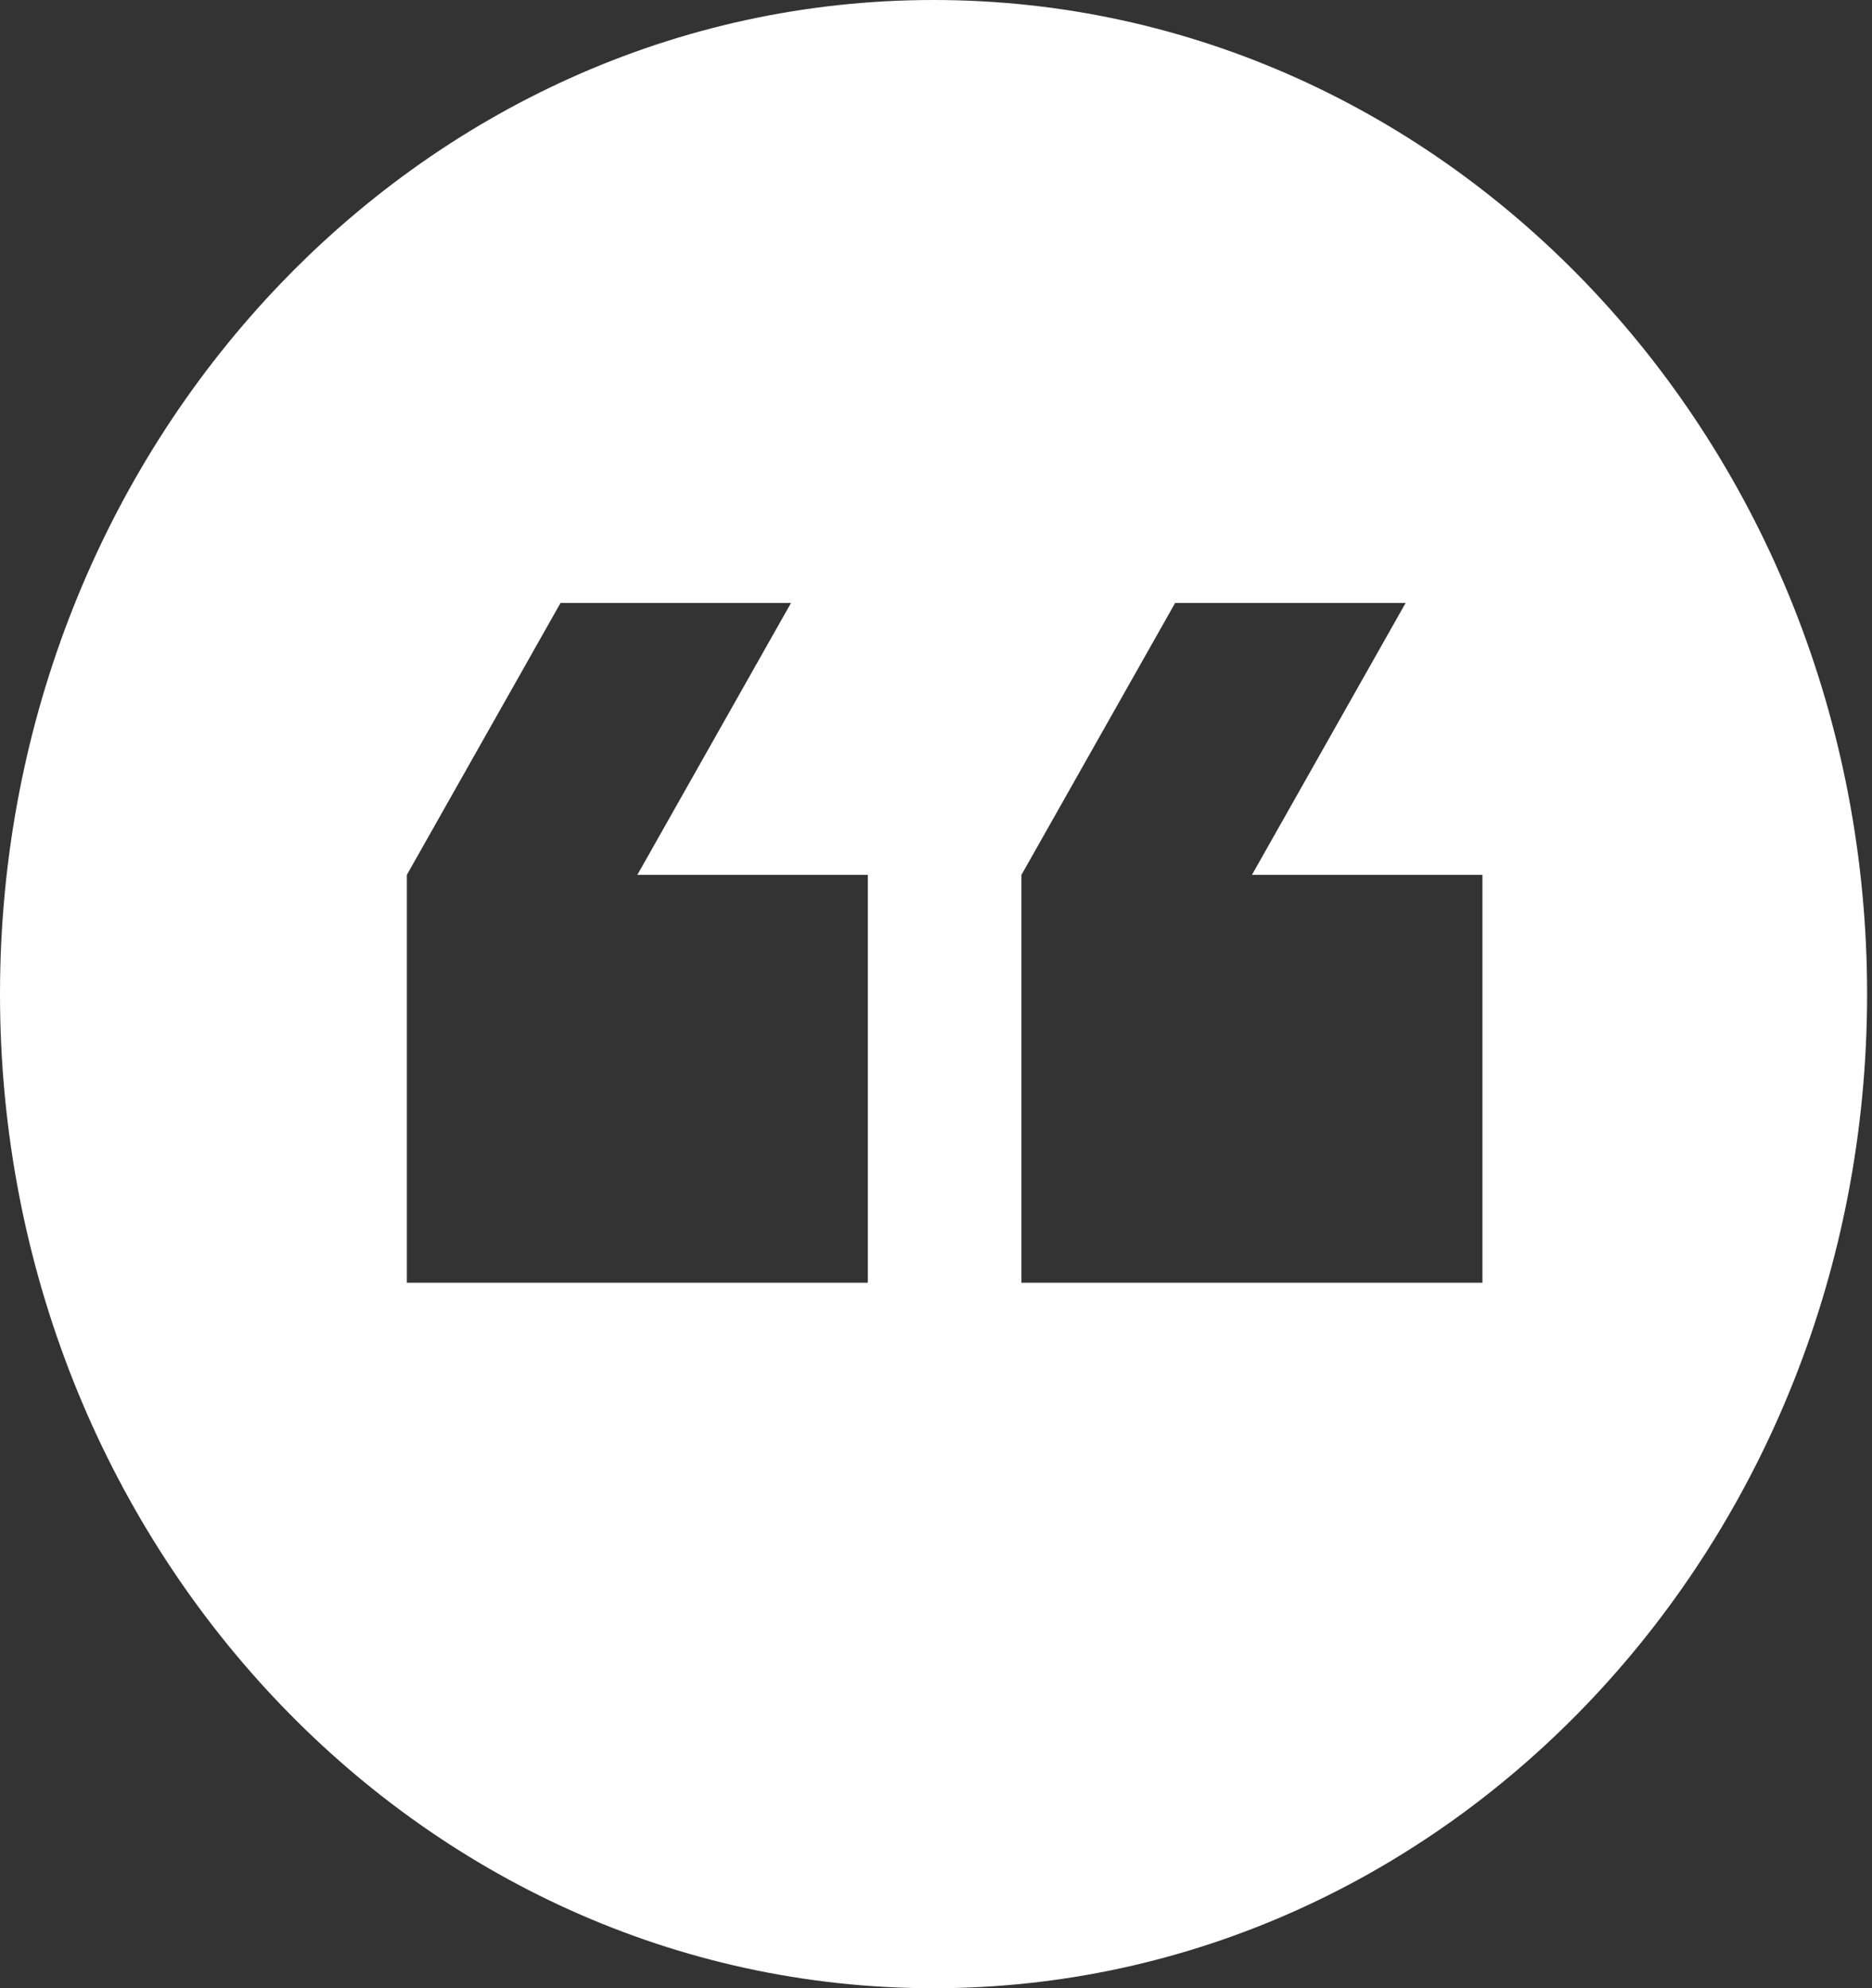 <svg width="81" height="86" viewBox="0 0 81 86" fill="none" xmlns="http://www.w3.org/2000/svg">
<rect x="0" y="0" width="81" height="86" fill="#333333" stroke="none"/>
<path fill-rule="evenodd" clip-rule="evenodd" d="M40.394 -3.53135e-06C18.085 -5.48166e-06 -3.23117e-05 19.252 -3.43878e-05 43C-3.64639e-05 66.748 18.085 86 40.394 86C62.703 86 80.788 66.748 80.788 43C80.788 19.252 62.703 -1.58104e-06 40.394 -3.53135e-06ZM50.846 26.083L60.819 26.083L54.17 37.843L64.143 37.843L64.143 55.484L44.197 55.484L44.197 37.843L50.846 26.083ZM24.252 26.083L34.225 26.083L27.577 37.843L37.549 37.843L37.549 55.484L17.604 55.484L17.604 37.843L24.252 26.083Z" fill="white"/>
</svg>

